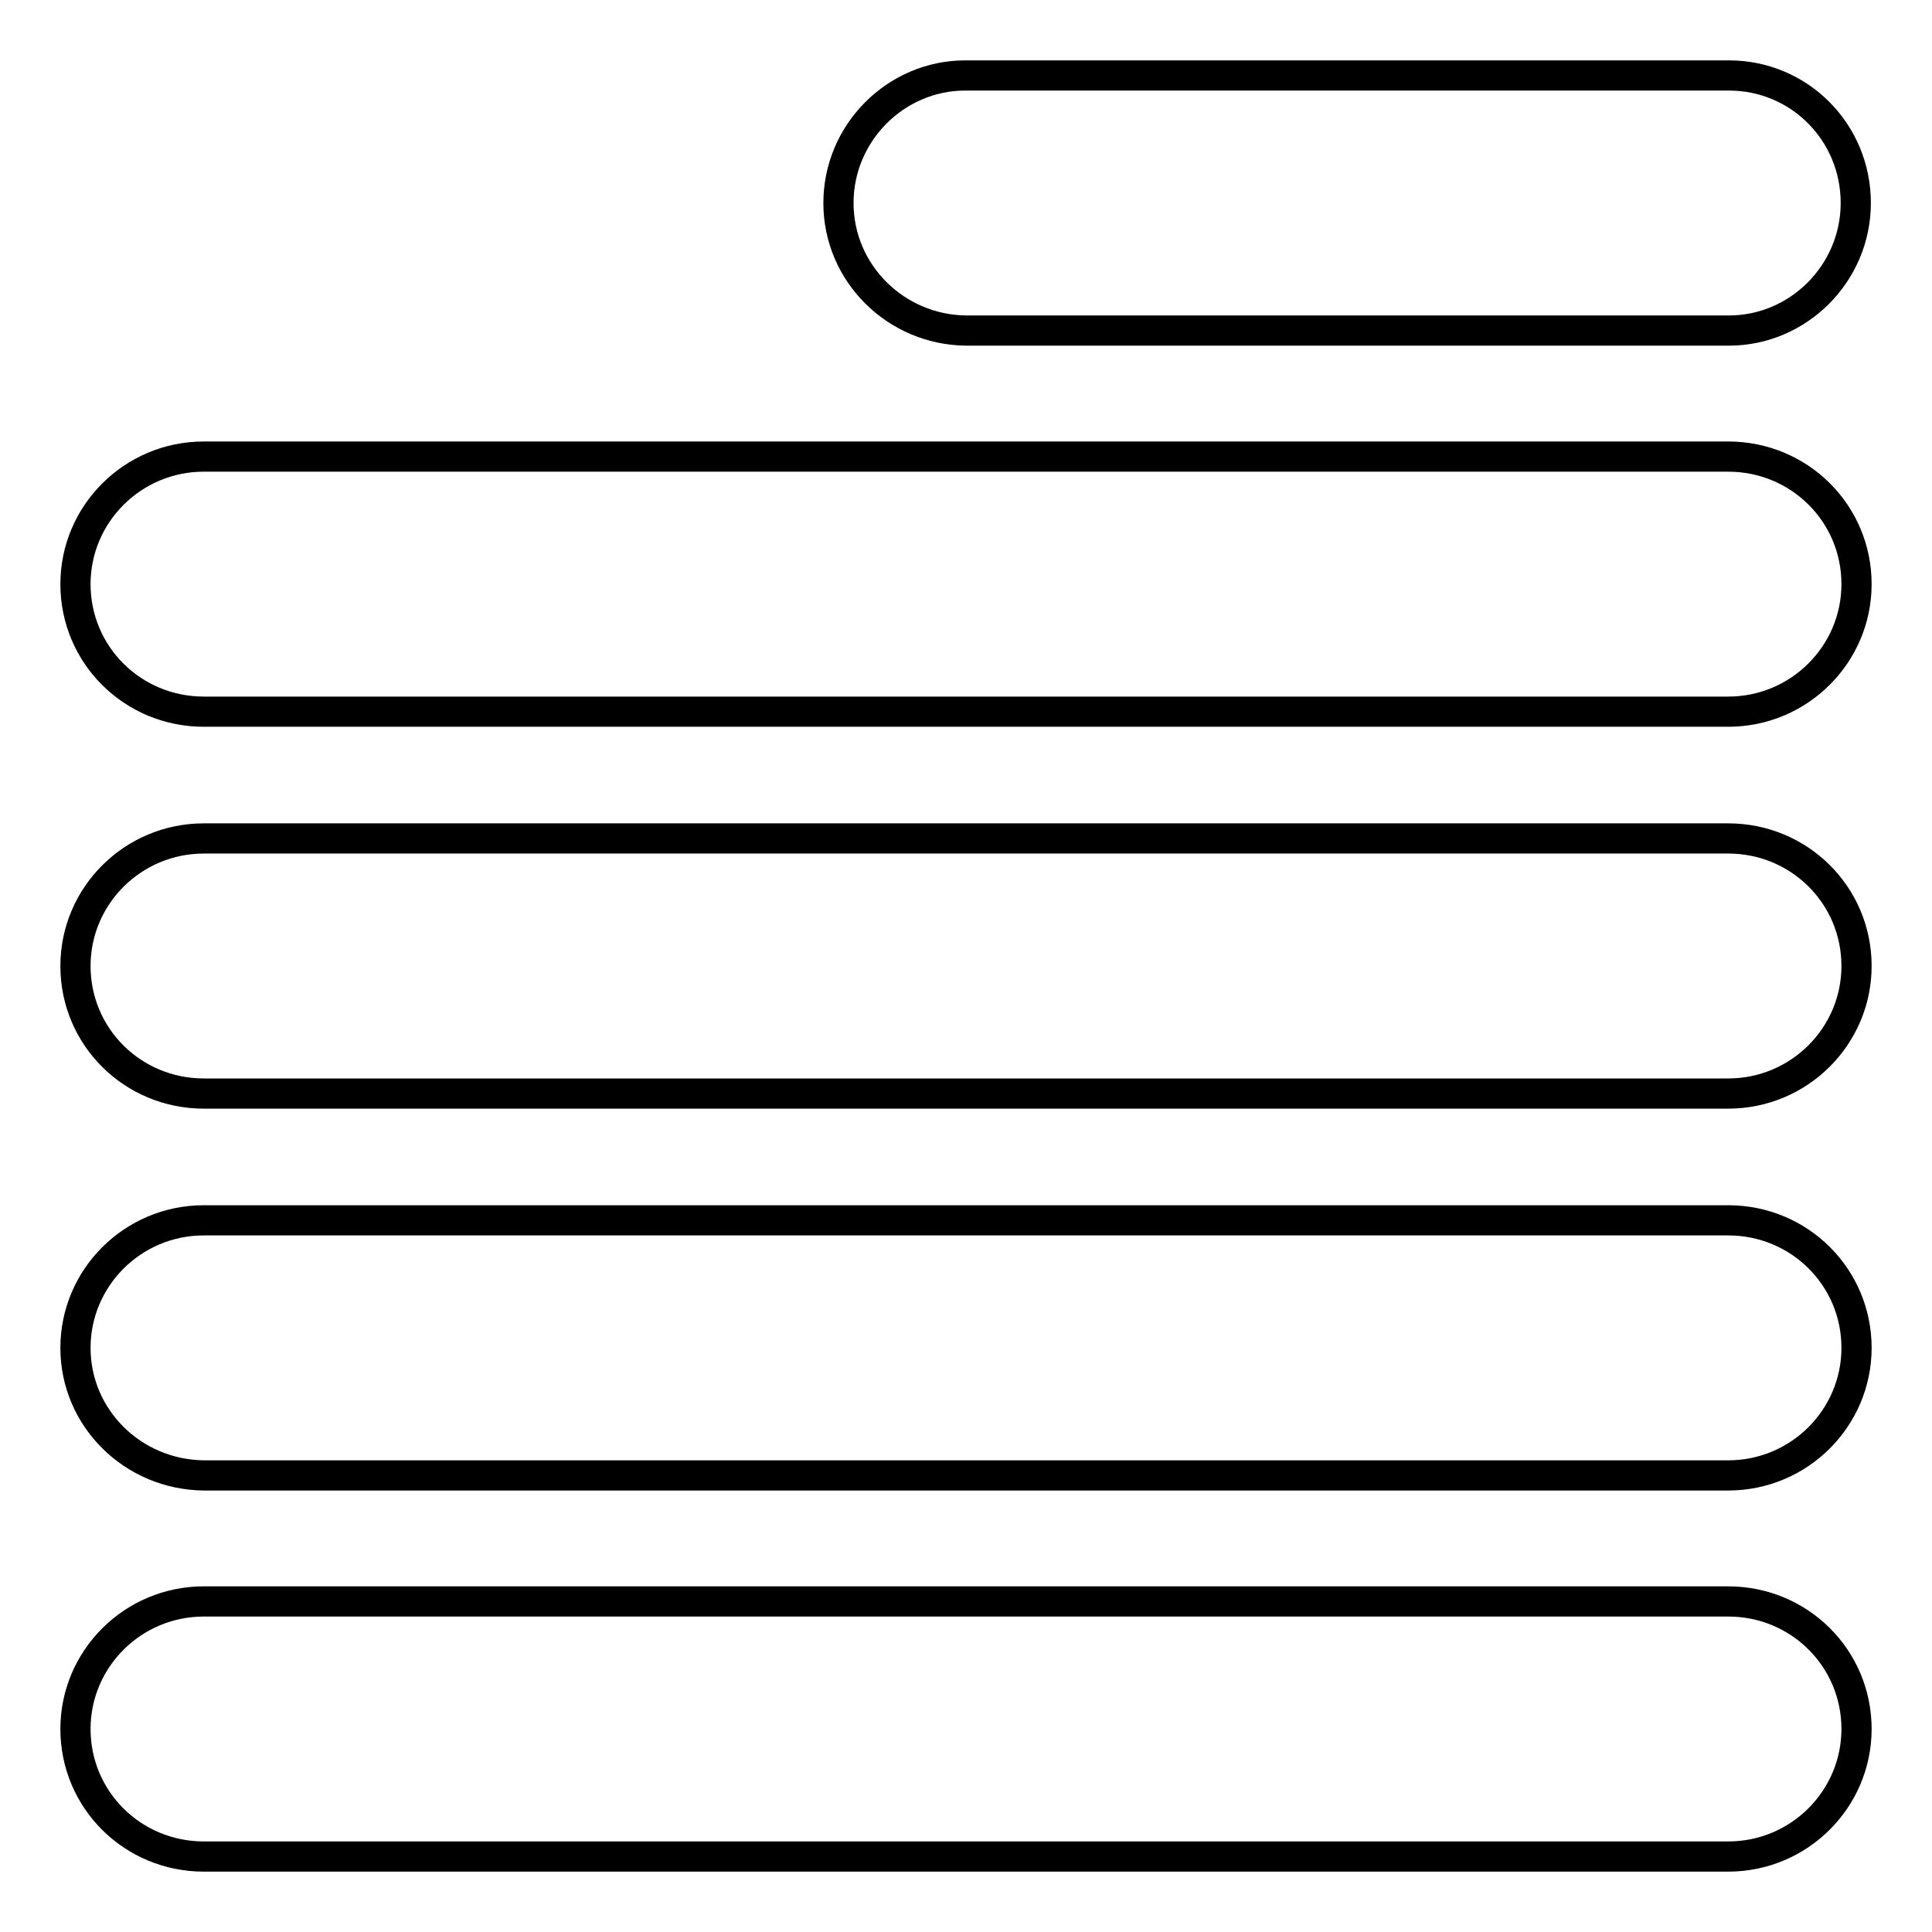 <?xml version="1.0" encoding="utf-8"?>
<!-- Svg Vector Icons : http://www.onlinewebfonts.com/icon -->
<!DOCTYPE svg PUBLIC "-//W3C//DTD SVG 1.1//EN" "http://www.w3.org/Graphics/SVG/1.1/DTD/svg11.dtd">
<svg version="1.1" xmlns="http://www.w3.org/2000/svg" xmlns:xlink="http://www.w3.org/1999/xlink" x="0px" y="0px" viewBox="0 0 256 256" enable-background="new 0 0 256 256" xml:space="preserve">
<g> <path stroke-width="4" fill-opacity="0" stroke="#000000"  d="M10,77.4c0-9.3,7.6-16.9,17-16.9H229c9.4,0,17,7.5,17,16.9c0,9.3-7.6,16.9-17,16.9H27 C17.6,94.3,10,86.8,10,77.4z M10,128c0-9.3,7.6-16.9,17-16.9H229c9.4,0,17,7.5,17,16.9c0,9.3-7.6,16.9-17,16.9H27 C17.6,144.9,10,137.4,10,128z M10,178.6c0-9.3,7.6-16.9,17-16.9H229c9.4,0,17,7.5,17,16.9c0,9.3-7.6,16.9-17,16.9H27 C17.6,195.4,10,187.9,10,178.6z M10,229.1c0-9.3,7.6-16.9,17-16.9H229c9.4,0,17,7.5,17,16.9c0,9.3-7.6,16.9-17,16.9H27 C17.6,246,10,238.5,10,229.1z M111.1,26.9c0-9.3,7.6-16.9,16.8-16.9h101.2c9.3,0,16.8,7.5,16.8,16.9c0,9.3-7.6,16.9-16.8,16.9H128 C118.7,43.7,111.1,36.2,111.1,26.9z"/></g>
</svg>